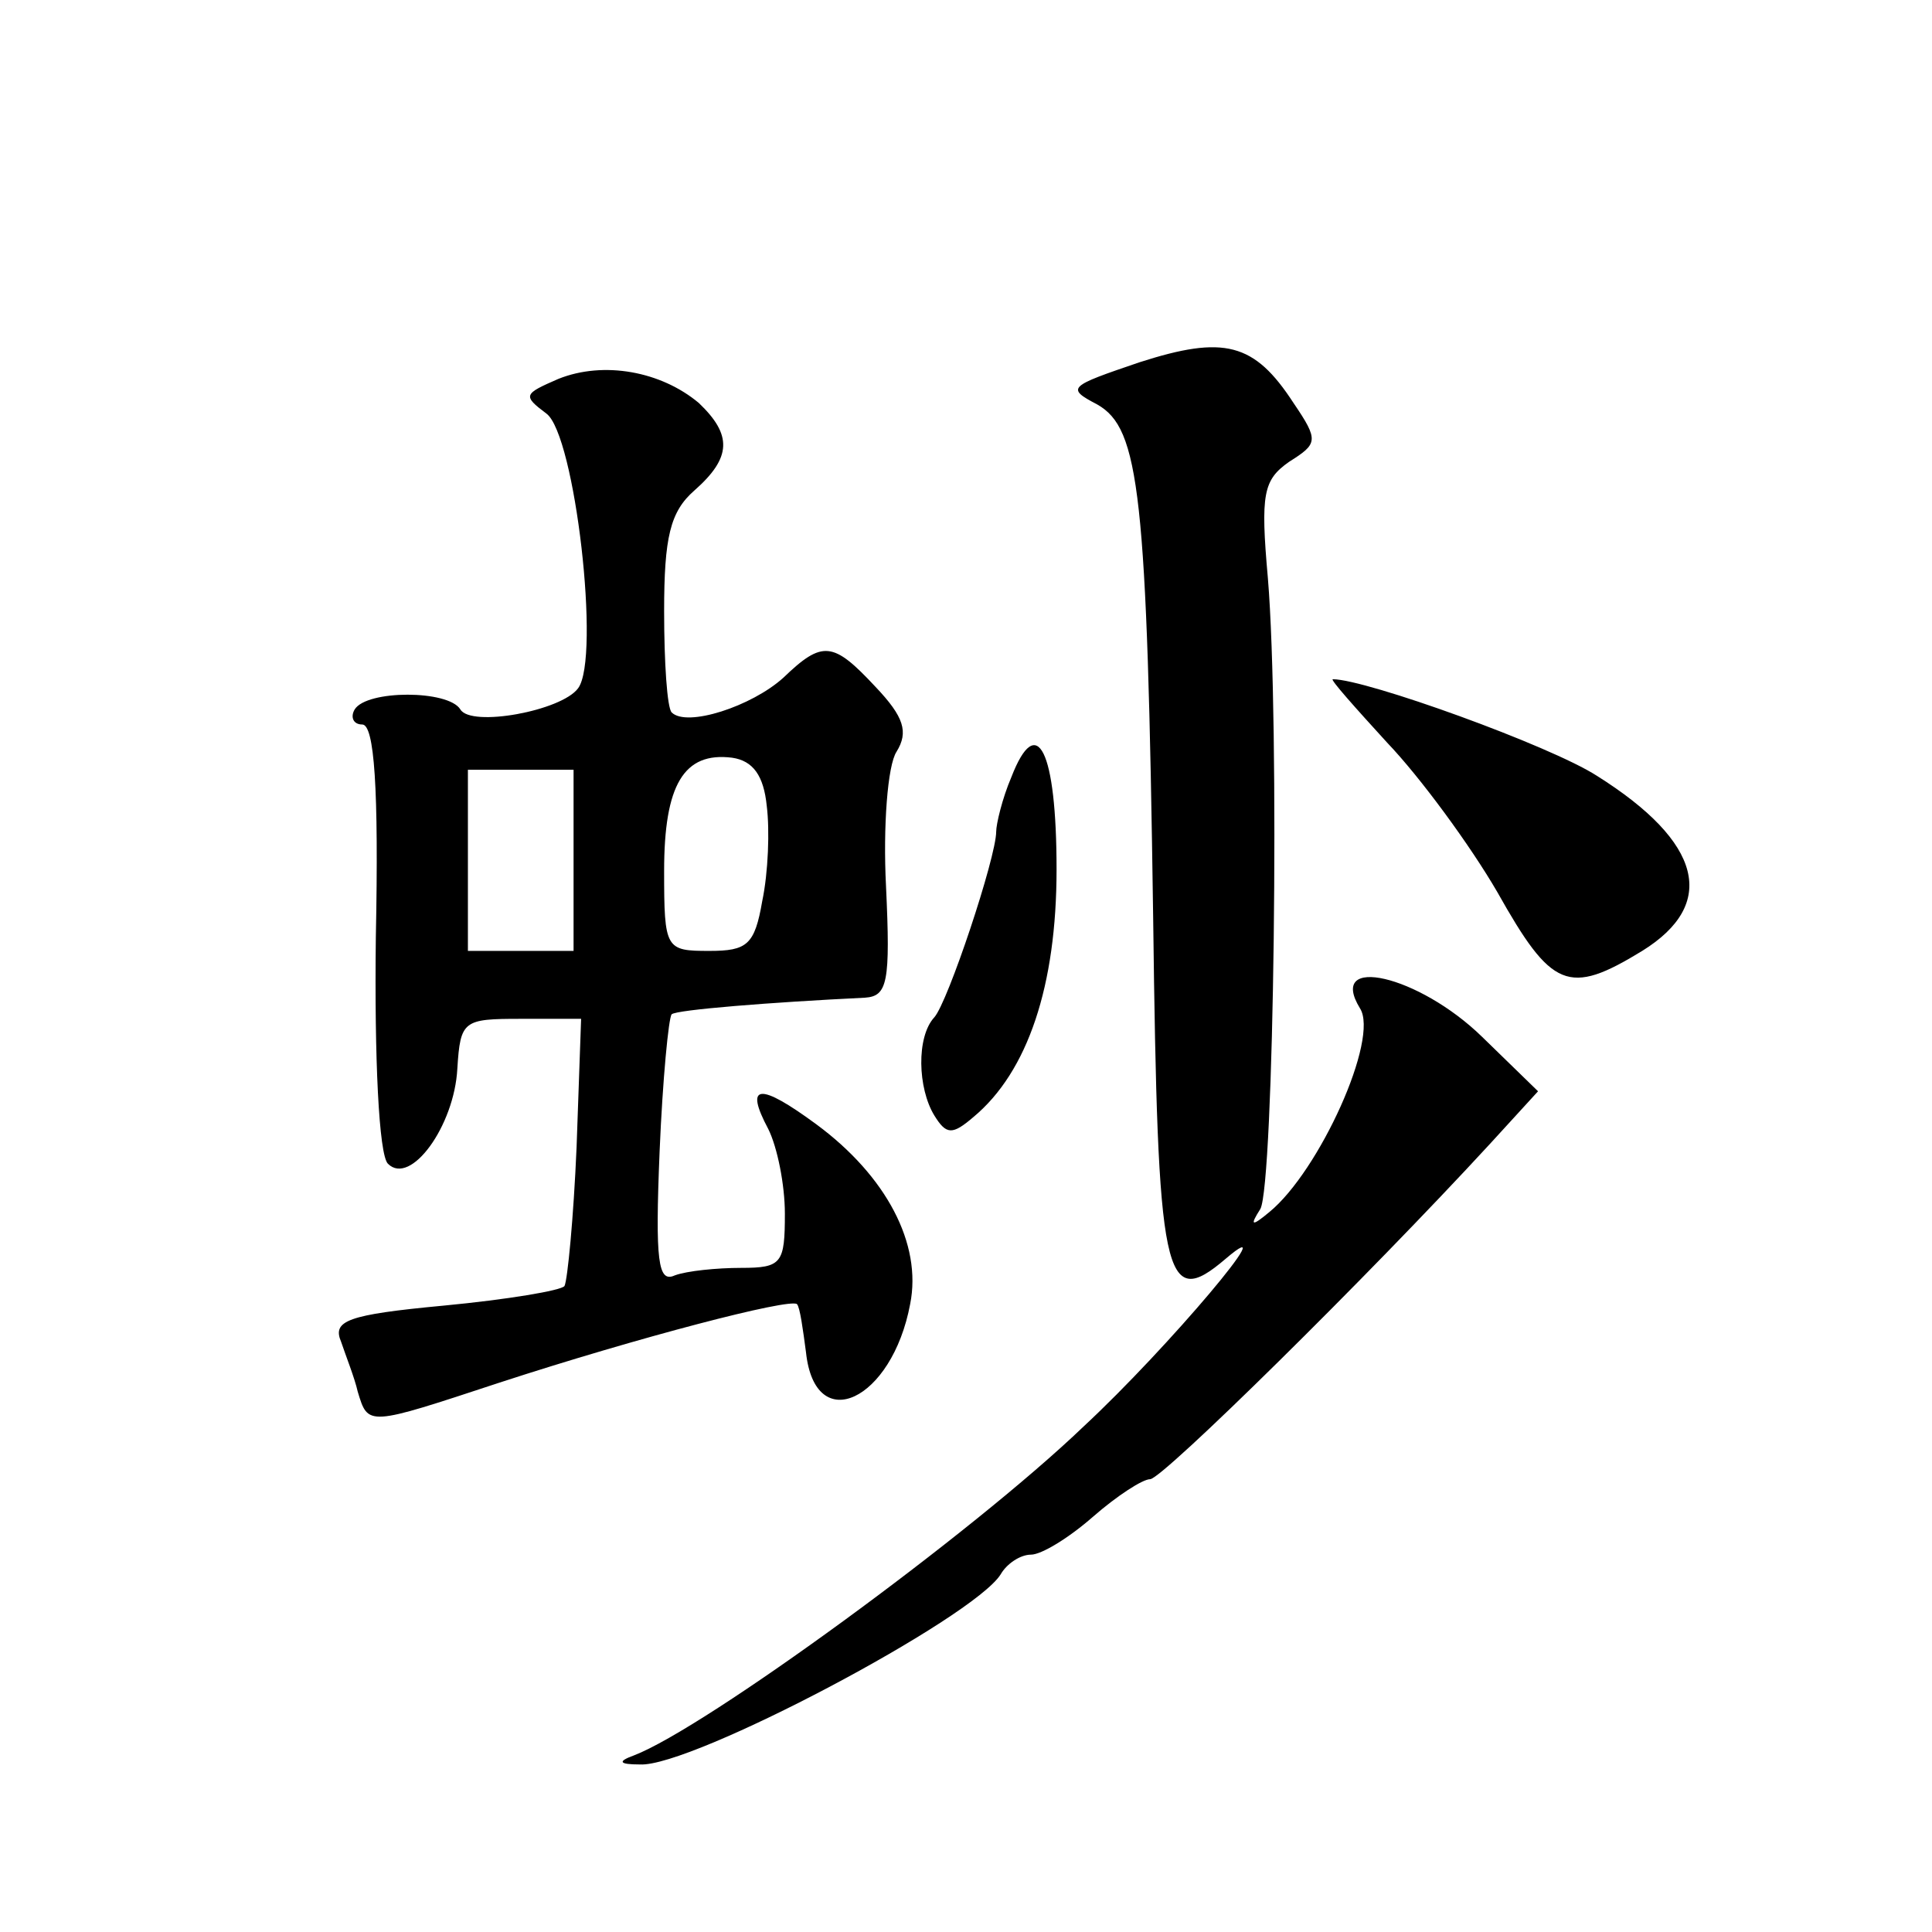<?xml version="1.0" standalone="no"?>
<!DOCTYPE svg PUBLIC "-//W3C//DTD SVG 20010904//EN"
 "http://www.w3.org/TR/2001/REC-SVG-20010904/DTD/svg10.dtd">
<svg version="1.0" xmlns="http://www.w3.org/2000/svg"
 width="128pt" height="128pt" viewBox="0 0 128 128"
 preserveAspectRatio="xMidYMid meet">
<g transform="translate(0,128) scale(0.1,-0.1)"
fill="#0" stroke="none">
<path d="M755 1040 c-47 -16 -49 -17 -28 -28 28 -16 33 -58 37 -340 3 -240 7 -261
48 -226 41 35 -38 -59 -94 -111 -74 -71 -251 -200 -298 -218 -11 -4 -10 -6 4 -6
34 -2 221 97 239 126 4 7 13 13 20 13 7 0 25 11 41 25 16 14 33 25 38 25 8 0 144
134 225 222 l32 35 -37 36 c-42 41 -103 55 -81 19 13 -20 -27 -108 -60 -135 -12
-10 -13 -9 -6 2 9 16 13 322 5 418 -5 56 -3 65 14 77 19 12 20 14 3 39 -26 40 -46
45 -102 27z M370 1029 c-23 -10 -24 -11 -8 -23 19 -14 36 -162 21 -182 -11 -15
-71 -26 -78 -14 -8 13 -62 13 -70 0 -3 -5 -1 -10 5 -10 8 0 11 -42 9 -141 -1 -80
2 -144 8 -150 15 -15 44 25 46 63 2 32 4 33 42 33 l40 0 -3 -85 c-2 -47 -6 -88
-8 -92 -2 -3 -38 -9 -80 -13 -64 -6 -74 -10 -68 -24 3 -9 9 -24 11 -33 7 -23 6
-23 94 6 92 30 192 56 197 52 2 -2 4 -17 6 -32 6 -56 57 -32 69 32 8 40 -16 85
-62 119 -38 28 -48 27 -32 -3 6 -12 11 -37 11 -56 0 -33 -2 -36 -29 -36 -16 0 -36
-2 -44 -5 -11 -5 -13 9 -10 82 2 48 6 89 8 91 3 3 66 8 128 11 15 1 17 10 14 74
-2 39 1 80 7 89 8 13 5 23 -14 43 -28 30 -35 31 -61 6 -21 -19 -64 -33 -74 -23
-3 3 -5 33 -5 67 0 49 4 66 20 80 25 22 25 37 3 58 -25 21 -63 28 -93 16z m138
-283 c2 -16 1 -44 -3 -63 -5 -29 -10 -33 -35 -33 -29 0 -30 1 -30 53 0 57 13 79
45 75 14 -2 21 -12 23 -32z m-128 -36 l0 -60 -35 0 -35 0 0 60 0 60 35 0 35 0 0
-60z M919 788 c22 -23 55 -68 73 -99 36 -64 47 -69 96 -39 50 31 40 72 -30 116
-31 20 -153 64 -175 64 -2 0 15 -19 36 -42z M670 765 c-6 -14 -10 -31 -10 -36 0
-17 -32 -113 -41 -123 -12 -13 -11 -47 0 -65 8 -13 12 -13 26 -1 36 30 55 87 55
164 0 79 -13 105 -30 61z"/>
</g>
</svg>
